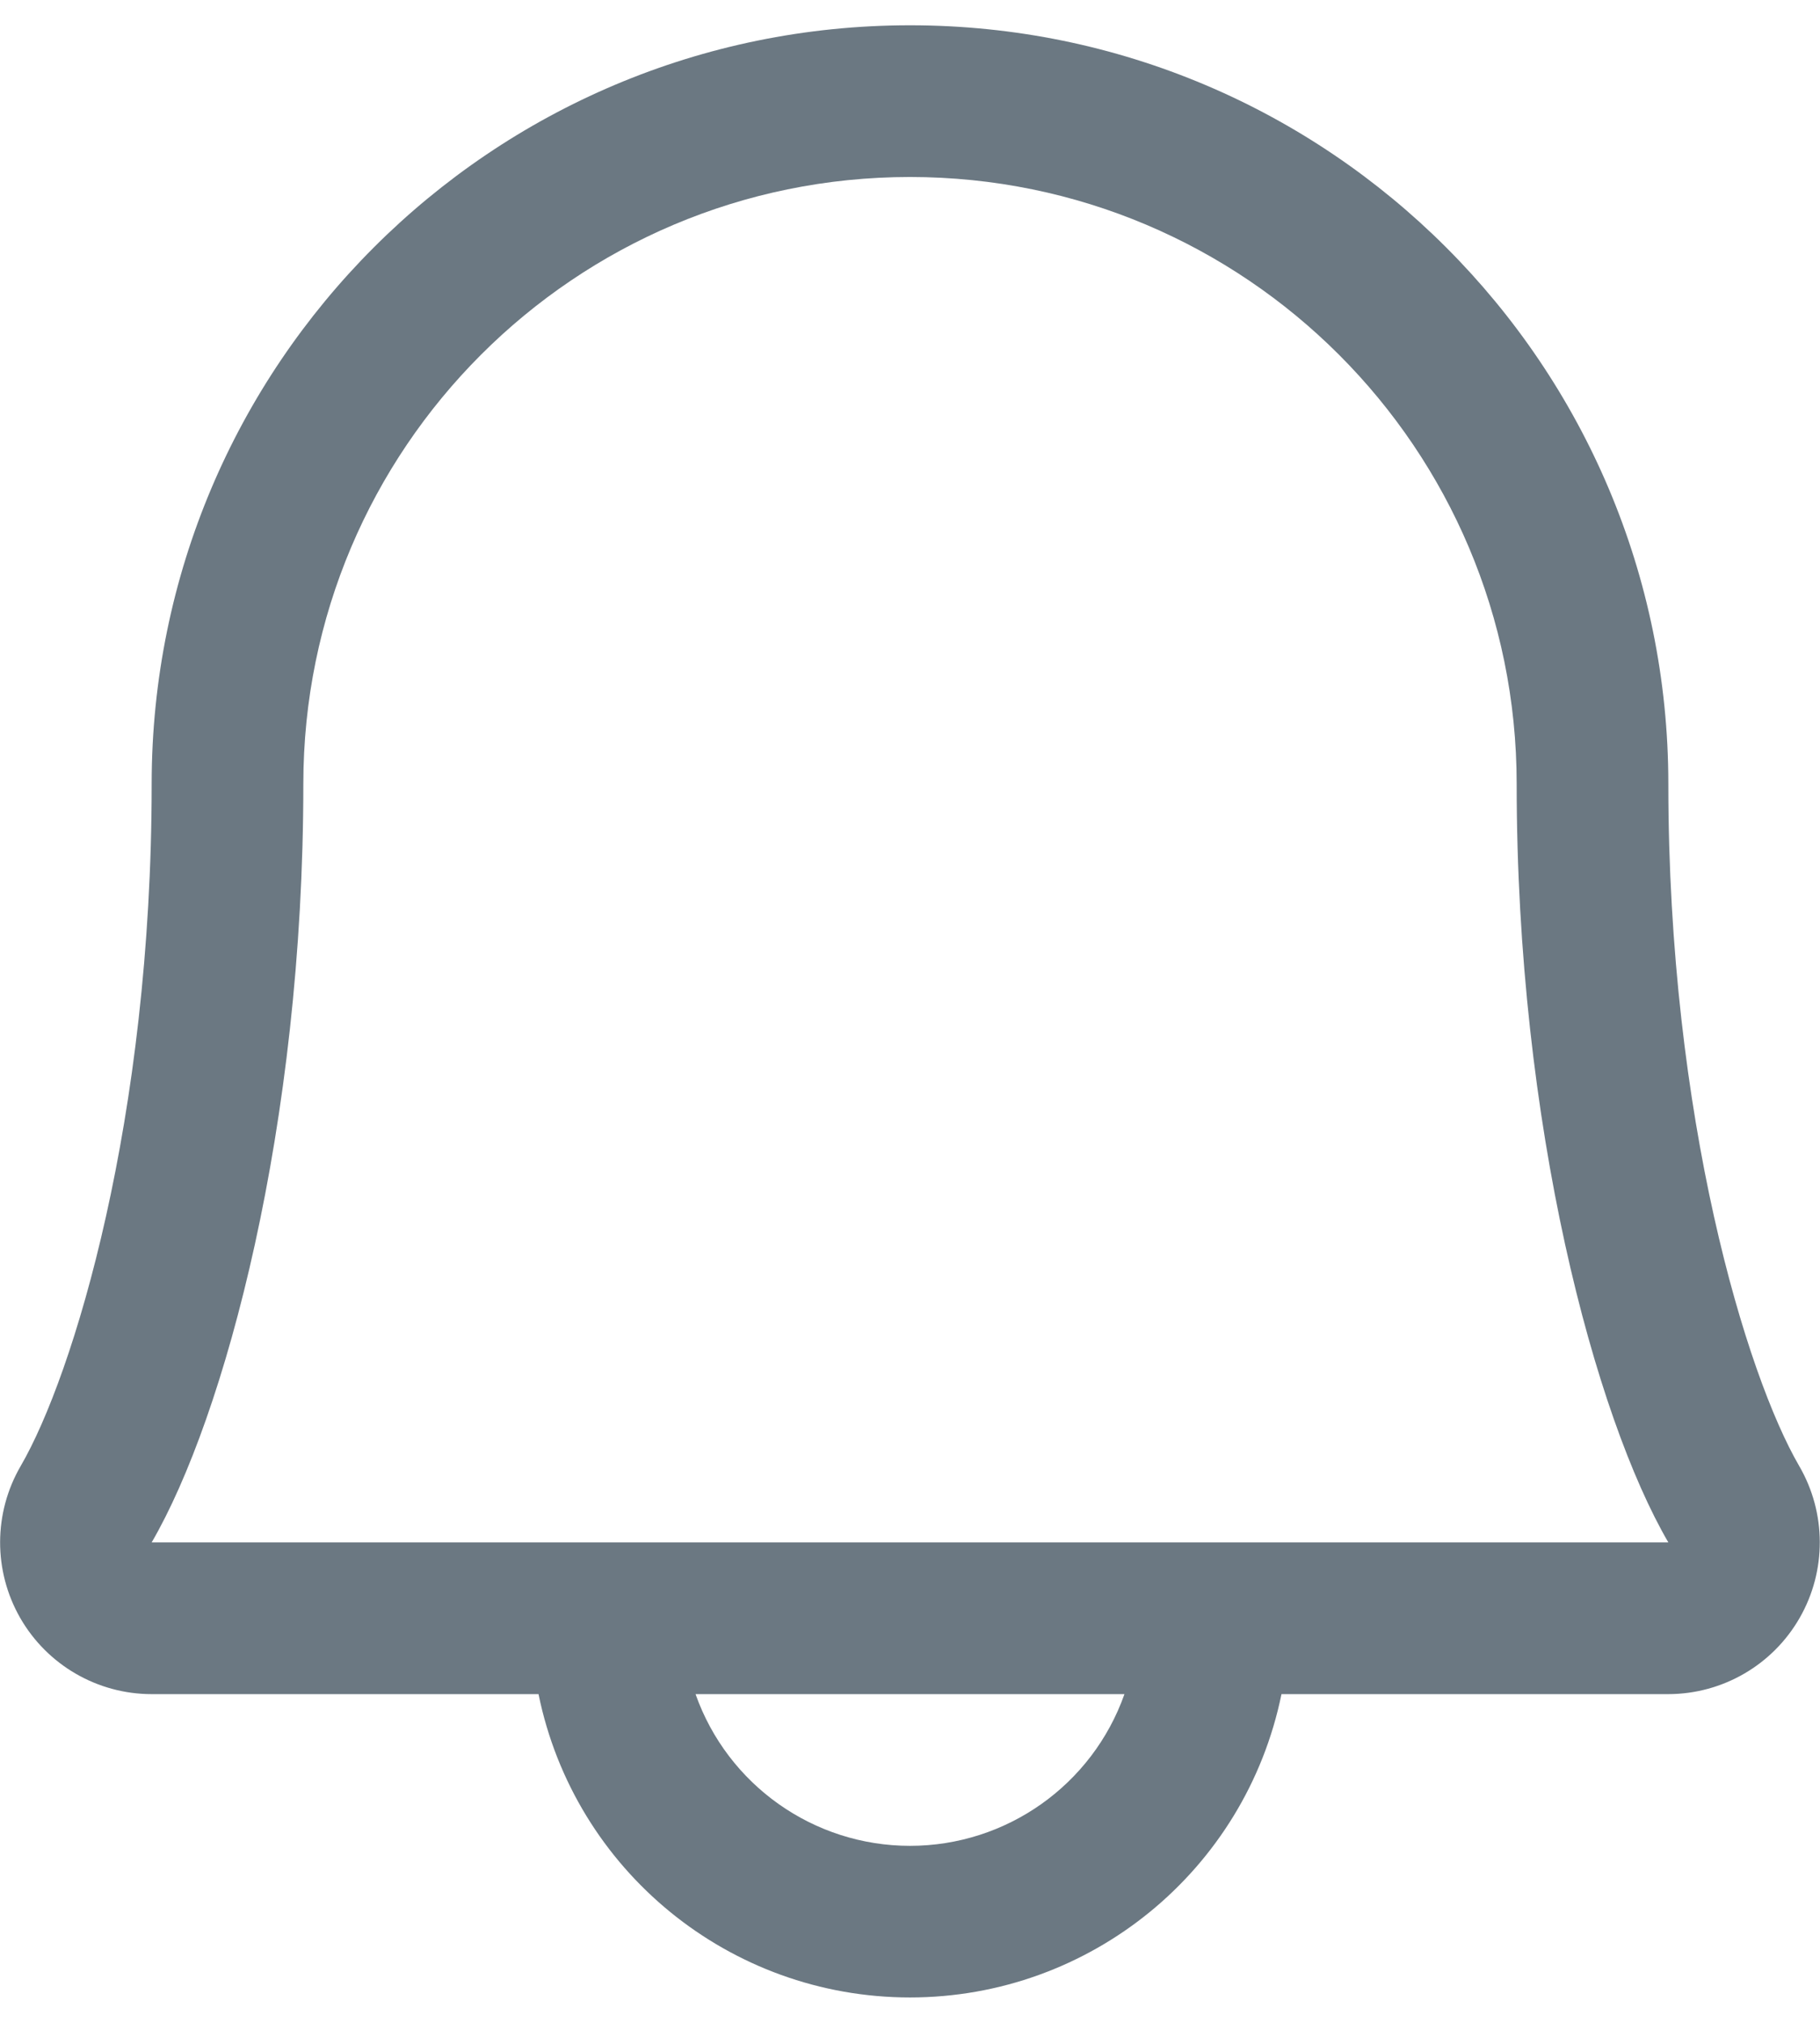 <svg xmlns="http://www.w3.org/2000/svg" width="18" height="20" viewBox="0 0 18 20" fill="none">
  <path fill-rule="evenodd" clip-rule="evenodd" d="M17.794 14.494C17.273 13.598 16.5 11.062 16.5 7.75C16.5 3.608 13.142 0.25 9 0.25C4.858 0.25 1.5 3.608 1.5 7.75C1.5 11.063 0.726 13.598 0.205 14.494C-0.065 14.958 -0.067 15.531 0.2 15.997C0.467 16.462 0.963 16.75 1.5 16.75H5.326C5.683 18.496 7.218 19.749 9 19.749C10.782 19.749 12.317 18.496 12.674 16.75H16.5C17.037 16.749 17.532 16.462 17.799 15.996C18.066 15.531 18.064 14.958 17.794 14.494ZM9 18.25C8.047 18.25 7.197 17.649 6.879 16.75H11.121C10.803 17.649 9.953 18.25 9 18.25ZM1.5 15.25C2.222 14.009 3 11.133 3 7.75C3 4.436 5.686 1.75 9 1.75C12.314 1.75 15 4.436 15 7.75C15 11.13 15.776 14.006 16.5 15.25H1.5Z" fill="#6B7882"/>
</svg>